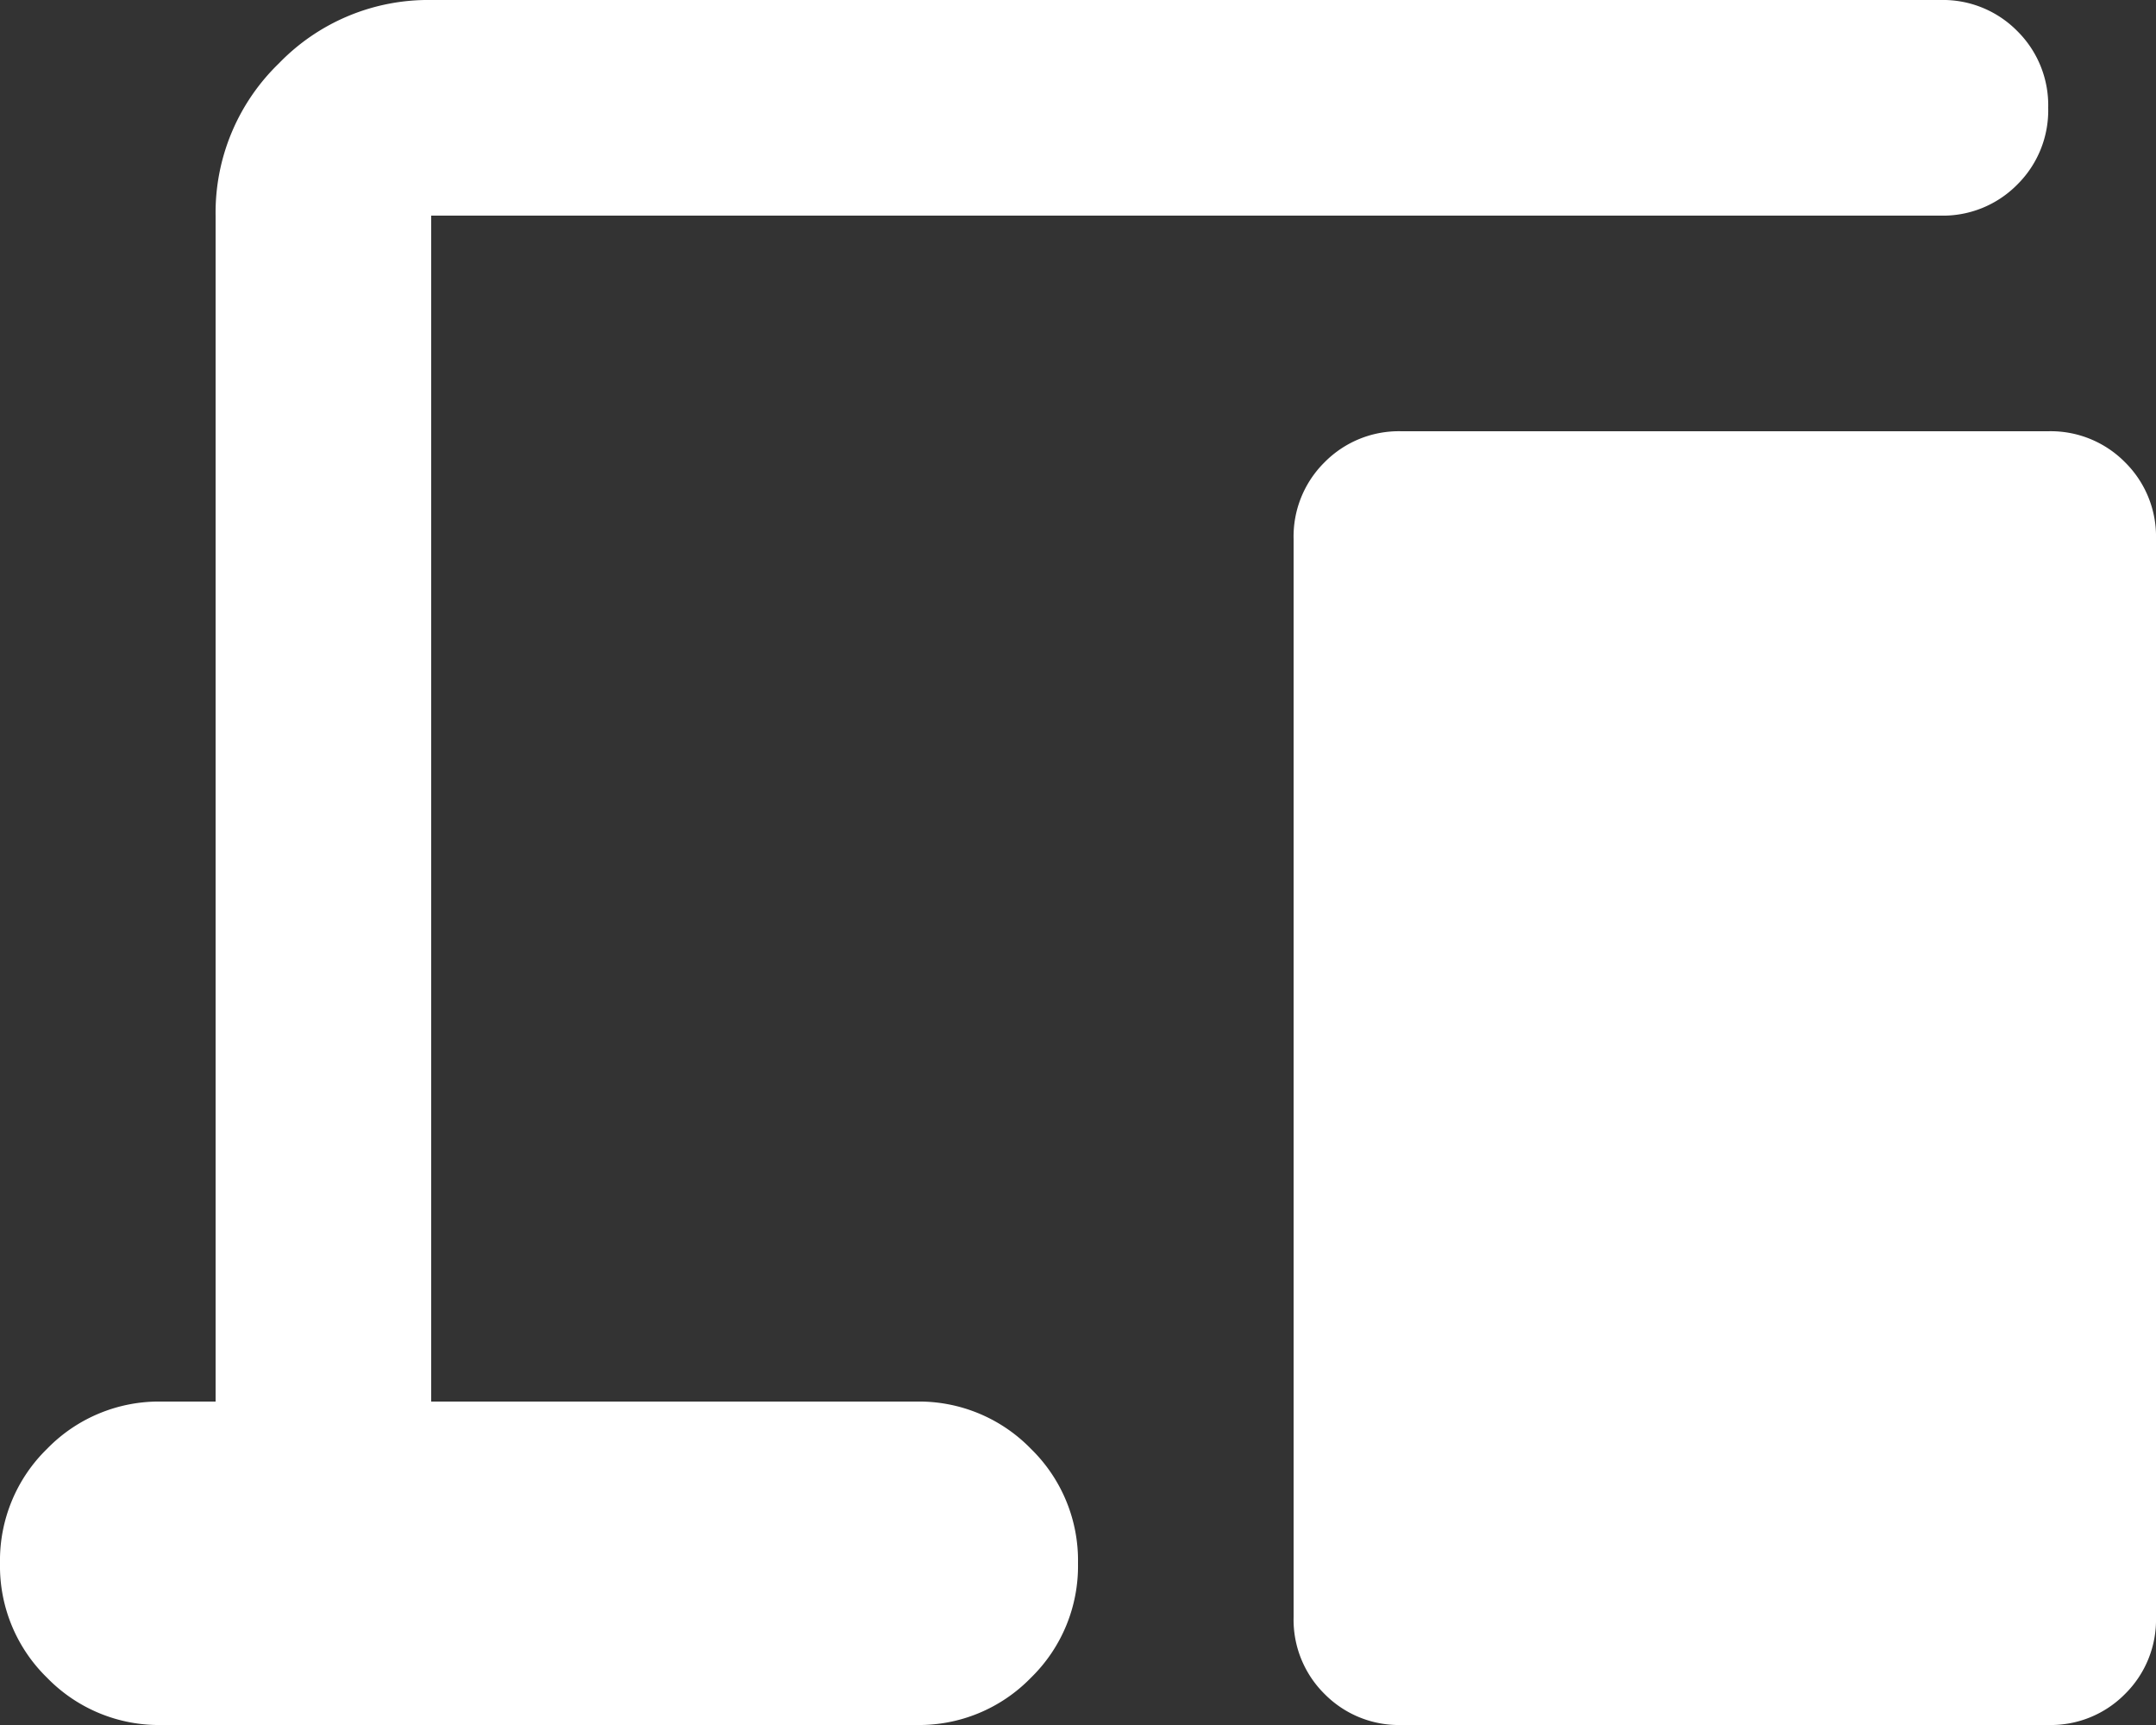 <svg xmlns="http://www.w3.org/2000/svg" width="48" height="38.4" viewBox="0 0 48 38.4">
  <rect x="0" y="0" width="48" height="38.4" fill="#333333" stroke="none"/>
  <path id="devices_FILL1_wght400_GRAD0_opsz24"
        d="M83.6-761.6a3.471,3.471,0,0,1-2.55-1.05A3.471,3.471,0,0,1,80-765.2a3.472,3.472,0,0,1,1.05-2.55,3.472,3.472,0,0,1,2.55-1.05h1.2v-26.4a4.622,4.622,0,0,1,1.41-3.39A4.622,4.622,0,0,1,89.6-800h33.6a2.322,2.322,0,0,1,1.71.69,2.322,2.322,0,0,1,.69,1.71,2.322,2.322,0,0,1-.69,1.71,2.322,2.322,0,0,1-1.71.69H89.6v26.4h10.8a3.472,3.472,0,0,1,2.55,1.05A3.472,3.472,0,0,1,104-765.2a3.471,3.471,0,0,1-1.05,2.55,3.471,3.471,0,0,1-2.55,1.05Zm27.6,0a2.322,2.322,0,0,1-1.71-.69,2.322,2.322,0,0,1-.69-1.71v-24a2.322,2.322,0,0,1,.69-1.71,2.322,2.322,0,0,1,1.71-.69h14.4a2.322,2.322,0,0,1,1.71.69A2.322,2.322,0,0,1,128-788v24a2.322,2.322,0,0,1-.69,1.71,2.322,2.322,0,0,1-1.71.69Z"
        transform="translate(-80 800)" fill="#fff"/>
</svg>
